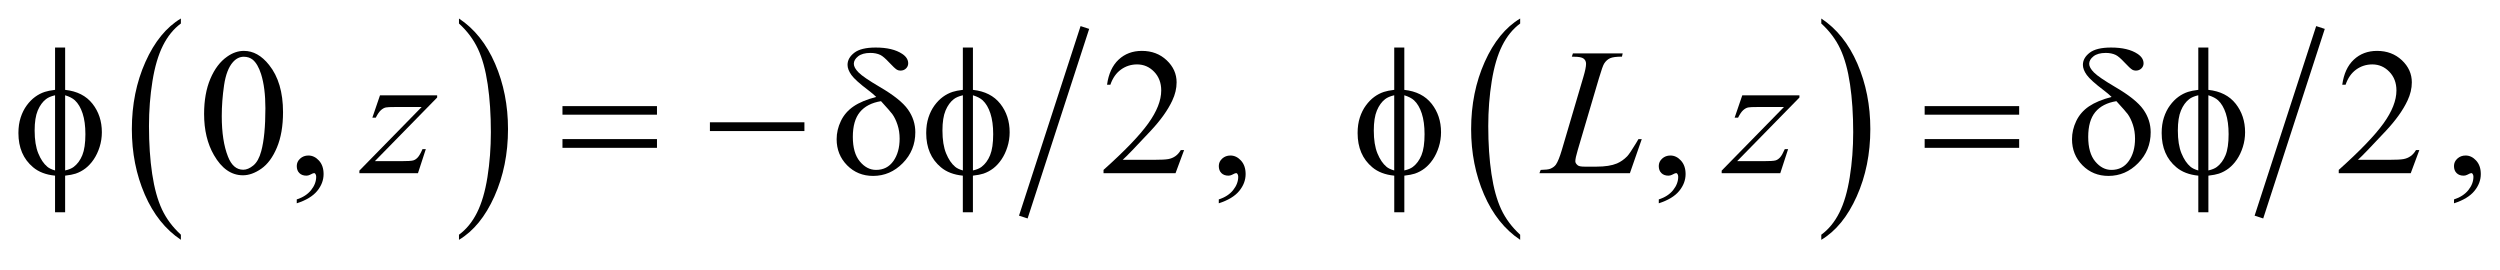<?xml version="1.0" encoding="UTF-8"?>
<!DOCTYPE svg PUBLIC '-//W3C//DTD SVG 1.0//EN'
          'http://www.w3.org/TR/2001/REC-SVG-20010904/DTD/svg10.dtd'>
<svg stroke-dasharray="none" shape-rendering="auto" xmlns="http://www.w3.org/2000/svg" font-family="'Dialog'" text-rendering="auto" width="213" fill-opacity="1" color-interpolation="auto" color-rendering="auto" preserveAspectRatio="xMidYMid meet" font-size="12px" viewBox="0 0 213 23" fill="black" xmlns:xlink="http://www.w3.org/1999/xlink" stroke="black" image-rendering="auto" stroke-miterlimit="10" stroke-linecap="square" stroke-linejoin="miter" font-style="normal" stroke-width="1" height="23" stroke-dashoffset="0" font-weight="normal" stroke-opacity="1"
><!--Generated by the Batik Graphics2D SVG Generator--><defs id="genericDefs"
  /><g
  ><defs id="defs1"
    ><clipPath clipPathUnits="userSpaceOnUse" id="clipPath1"
      ><path d="M-1 -1 L134.118 -1 L134.118 12.964 L-1 12.964 L-1 -1 Z"
      /></clipPath
      ><clipPath clipPathUnits="userSpaceOnUse" id="clipPath2"
      ><path d="M-21.589 9.357 L-21.589 21.321 L111.53 21.321 L111.53 9.357 Z"
      /></clipPath
    ></defs
    ><g transform="scale(1.576,1.576) translate(1,1) matrix(1,0,0,1,21.589,-9.357)"
    ><path d="M-12.81 21.045 L-12.81 21.321 C-13.645 20.764 -14.296 19.949 -14.762 18.873 C-15.228 17.797 -15.461 16.619 -15.461 15.34 C-15.461 14.009 -15.216 12.797 -14.726 11.703 C-14.236 10.609 -13.598 9.828 -12.81 9.357 L-12.81 9.627 C-13.204 9.918 -13.527 10.316 -13.78 10.821 C-14.033 11.326 -14.222 11.967 -14.347 12.743 C-14.472 13.519 -14.535 14.329 -14.535 15.172 C-14.535 16.127 -14.477 16.989 -14.362 17.759 C-14.246 18.53 -14.07 19.168 -13.834 19.675 C-13.596 20.181 -13.255 20.638 -12.81 21.045 Z" stroke="none" clip-path="url(#clipPath2)"
    /></g
    ><g transform="matrix(1.576,0,0,1.576,35.595,-13.169)"
    ><path d="M2.227 9.627 L2.227 9.357 C3.062 9.909 3.713 10.723 4.179 11.799 C4.645 12.875 4.878 14.053 4.878 15.332 C4.878 16.663 4.633 17.876 4.143 18.972 C3.653 20.067 3.015 20.85 2.227 21.321 L2.227 21.045 C2.624 20.754 2.949 20.357 3.202 19.852 C3.455 19.347 3.643 18.707 3.766 17.933 C3.889 17.159 3.951 16.347 3.951 15.5 C3.951 14.55 3.894 13.689 3.78 12.917 C3.667 12.145 3.49 11.505 3.252 10.998 C3.013 10.49 2.672 10.033 2.227 9.627 Z" stroke="none" clip-path="url(#clipPath2)"
    /></g
    ><g stroke-width="0.489" transform="matrix(1.576,0,0,1.576,35.595,-13.169)"
    ><line y2="19.858" fill="none" x1="35.988" clip-path="url(#clipPath2)" x2="32.811" y1="10.075"
    /></g
    ><g stroke-width="0.489" transform="matrix(1.576,0,0,1.576,35.595,-13.169)"
    ><path d="M59.596 21.045 L59.596 21.321 C58.76 20.764 58.11 19.949 57.644 18.873 C57.178 17.797 56.945 16.619 56.945 15.34 C56.945 14.009 57.19 12.797 57.68 11.703 C58.169 10.61 58.808 9.828 59.596 9.357 L59.596 9.627 C59.201 9.918 58.878 10.316 58.625 10.821 C58.372 11.326 58.184 11.967 58.059 12.743 C57.934 13.519 57.871 14.329 57.871 15.172 C57.871 16.127 57.929 16.989 58.044 17.759 C58.159 18.53 58.336 19.168 58.572 19.675 C58.81 20.181 59.151 20.638 59.596 21.045 Z" stroke="none" clip-path="url(#clipPath2)"
    /></g
    ><g stroke-width="0.489" transform="matrix(1.576,0,0,1.576,35.595,-13.169)"
    ><path d="M75.875 9.627 L75.875 9.357 C76.711 9.909 77.361 10.723 77.827 11.799 C78.293 12.875 78.526 14.053 78.526 15.332 C78.526 16.663 78.281 17.876 77.791 18.972 C77.302 20.067 76.663 20.85 75.875 21.321 L75.875 21.045 C76.272 20.754 76.598 20.357 76.851 19.852 C77.104 19.347 77.291 18.707 77.414 17.933 C77.538 17.159 77.6 16.347 77.6 15.5 C77.6 14.55 77.543 13.689 77.429 12.917 C77.316 12.145 77.139 11.505 76.901 10.998 C76.662 10.49 76.32 10.033 75.875 9.627 Z" stroke="none" clip-path="url(#clipPath2)"
    /></g
    ><g stroke-width="0.489" transform="matrix(1.576,0,0,1.576,35.595,-13.169)"
    ><line y2="19.858" fill="none" x1="102.786" clip-path="url(#clipPath2)" x2="99.609" y1="10.075"
    /></g
    ><g stroke-width="0.489" transform="matrix(1.576,0,0,1.576,35.595,-13.169)"
    ><path d="M-11.552 14.518 C-11.552 13.779 -11.438 13.143 -11.211 12.61 C-10.984 12.077 -10.682 11.679 -10.306 11.418 C-10.014 11.211 -9.713 11.107 -9.401 11.107 C-8.895 11.107 -8.441 11.36 -8.039 11.867 C-7.536 12.494 -7.285 13.345 -7.285 14.417 C-7.285 15.169 -7.395 15.808 -7.616 16.333 C-7.837 16.858 -8.118 17.239 -8.46 17.477 C-8.802 17.715 -9.132 17.832 -9.45 17.832 C-10.079 17.832 -10.603 17.468 -11.021 16.738 C-11.375 16.125 -11.552 15.385 -11.552 14.518 ZM-10.597 14.637 C-10.597 15.529 -10.485 16.256 -10.262 16.82 C-10.077 17.295 -9.802 17.532 -9.435 17.532 C-9.26 17.532 -9.078 17.455 -8.89 17.301 C-8.702 17.147 -8.559 16.888 -8.462 16.525 C-8.313 15.977 -8.238 15.206 -8.238 14.209 C-8.238 13.47 -8.316 12.854 -8.472 12.36 C-8.589 11.994 -8.74 11.735 -8.924 11.582 C-9.057 11.477 -9.218 11.424 -9.406 11.424 C-9.627 11.424 -9.823 11.521 -9.995 11.716 C-10.228 11.98 -10.388 12.396 -10.472 12.963 C-10.555 13.528 -10.597 14.087 -10.597 14.637 Z" stroke="none" clip-path="url(#clipPath2)"
    /></g
    ><g stroke-width="0.489" transform="matrix(1.576,0,0,1.576,35.595,-13.169)"
    ><path d="M-6.543 19.347 L-6.543 19.137 C-6.209 19.029 -5.95 18.861 -5.767 18.633 C-5.584 18.404 -5.492 18.163 -5.492 17.909 C-5.492 17.848 -5.507 17.797 -5.536 17.756 C-5.559 17.728 -5.581 17.713 -5.604 17.713 C-5.64 17.713 -5.717 17.745 -5.837 17.809 C-5.895 17.837 -5.957 17.852 -6.022 17.852 C-6.181 17.852 -6.307 17.806 -6.401 17.713 C-6.495 17.621 -6.542 17.493 -6.542 17.331 C-6.542 17.175 -6.481 17.041 -6.359 16.93 C-6.237 16.819 -6.089 16.763 -5.914 16.763 C-5.7 16.763 -5.51 16.855 -5.342 17.037 C-5.175 17.221 -5.092 17.463 -5.092 17.766 C-5.092 18.094 -5.208 18.399 -5.44 18.681 C-5.673 18.963 -6.04 19.185 -6.543 19.347 Z" stroke="none" clip-path="url(#clipPath2)"
    /></g
    ><g stroke-width="0.489" transform="matrix(1.576,0,0,1.576,35.595,-13.169)"
    ><path d="M41.427 16.471 L40.965 17.718 L37.072 17.718 L37.072 17.541 C38.218 16.516 39.024 15.678 39.49 15.028 C39.957 14.379 40.191 13.785 40.191 13.247 C40.191 12.836 40.063 12.498 39.807 12.234 C39.551 11.97 39.244 11.838 38.887 11.838 C38.563 11.838 38.272 11.931 38.014 12.117 C37.756 12.304 37.565 12.576 37.442 12.936 L37.262 12.936 C37.343 12.347 37.552 11.894 37.887 11.58 C38.222 11.265 38.642 11.107 39.145 11.107 C39.68 11.107 40.127 11.276 40.485 11.613 C40.843 11.951 41.023 12.349 41.023 12.807 C41.023 13.135 40.945 13.463 40.79 13.791 C40.55 14.307 40.161 14.853 39.622 15.429 C38.814 16.295 38.31 16.818 38.109 16.995 L39.832 16.995 C40.182 16.995 40.428 16.982 40.569 16.957 C40.71 16.932 40.838 16.88 40.951 16.802 C41.064 16.724 41.163 16.614 41.248 16.47 L41.427 16.47 Z" stroke="none" clip-path="url(#clipPath2)"
    /></g
    ><g stroke-width="0.489" transform="matrix(1.576,0,0,1.576,35.595,-13.169)"
    ><path d="M43.303 19.347 L43.303 19.137 C43.637 19.029 43.896 18.861 44.079 18.633 C44.262 18.404 44.354 18.163 44.354 17.909 C44.354 17.848 44.339 17.797 44.31 17.756 C44.287 17.728 44.265 17.713 44.242 17.713 C44.206 17.713 44.129 17.745 44.009 17.809 C43.951 17.837 43.889 17.852 43.824 17.852 C43.665 17.852 43.539 17.806 43.445 17.713 C43.351 17.621 43.304 17.493 43.304 17.331 C43.304 17.175 43.365 17.041 43.487 16.93 C43.609 16.819 43.757 16.763 43.932 16.763 C44.146 16.763 44.336 16.855 44.504 17.037 C44.671 17.221 44.754 17.463 44.754 17.766 C44.754 18.094 44.638 18.399 44.406 18.681 C44.173 18.963 43.806 19.185 43.303 19.347 Z" stroke="none" clip-path="url(#clipPath2)"
    /></g
    ><g stroke-width="0.489" transform="matrix(1.576,0,0,1.576,35.595,-13.169)"
    ><path d="M67.09 19.347 L67.09 19.137 C67.424 19.029 67.683 18.861 67.866 18.633 C68.049 18.404 68.14 18.163 68.14 17.909 C68.14 17.848 68.125 17.797 68.096 17.756 C68.074 17.728 68.051 17.713 68.029 17.713 C67.993 17.713 67.915 17.745 67.796 17.809 C67.737 17.837 67.676 17.852 67.61 17.852 C67.451 17.852 67.325 17.806 67.231 17.713 C67.136 17.621 67.089 17.493 67.089 17.331 C67.089 17.175 67.15 17.041 67.272 16.93 C67.394 16.819 67.542 16.763 67.717 16.763 C67.931 16.763 68.121 16.855 68.288 17.037 C68.455 17.221 68.539 17.463 68.539 17.766 C68.539 18.094 68.423 18.399 68.191 18.681 C67.96 18.963 67.593 19.185 67.09 19.347 Z" stroke="none" clip-path="url(#clipPath2)"
    /></g
    ><g stroke-width="0.489" transform="matrix(1.576,0,0,1.576,35.595,-13.169)"
    ><path d="M108.205 16.471 L107.742 17.718 L103.849 17.718 L103.849 17.541 C104.995 16.516 105.8 15.678 106.268 15.028 C106.735 14.379 106.968 13.785 106.968 13.247 C106.968 12.836 106.84 12.498 106.583 12.234 C106.327 11.97 106.02 11.838 105.664 11.838 C105.34 11.838 105.048 11.931 104.79 12.117 C104.532 12.304 104.342 12.576 104.219 12.936 L104.039 12.936 C104.12 12.347 104.328 11.894 104.664 11.58 C105 11.265 105.419 11.107 105.922 11.107 C106.457 11.107 106.903 11.276 107.263 11.613 C107.621 11.951 107.8 12.349 107.8 12.807 C107.8 13.135 107.722 13.463 107.567 13.791 C107.327 14.307 106.937 14.853 106.399 15.429 C105.591 16.295 105.086 16.818 104.886 16.995 L106.608 16.995 C106.959 16.995 107.205 16.982 107.345 16.957 C107.487 16.932 107.614 16.88 107.727 16.802 C107.841 16.724 107.94 16.614 108.024 16.47 L108.205 16.47 Z" stroke="none" clip-path="url(#clipPath2)"
    /></g
    ><g stroke-width="0.489" transform="matrix(1.576,0,0,1.576,35.595,-13.169)"
    ><path d="M110.08 19.347 L110.08 19.137 C110.414 19.029 110.673 18.861 110.856 18.633 C111.039 18.404 111.13 18.163 111.13 17.909 C111.13 17.848 111.115 17.797 111.086 17.756 C111.064 17.728 111.041 17.713 111.019 17.713 C110.983 17.713 110.905 17.745 110.786 17.809 C110.727 17.837 110.666 17.852 110.6 17.852 C110.441 17.852 110.315 17.806 110.221 17.713 C110.126 17.621 110.079 17.493 110.079 17.331 C110.079 17.175 110.14 17.041 110.262 16.93 C110.384 16.819 110.532 16.763 110.707 16.763 C110.921 16.763 111.111 16.855 111.278 17.037 C111.445 17.221 111.529 17.463 111.529 17.766 C111.529 18.094 111.413 18.399 111.181 18.681 C110.95 18.963 110.583 19.185 110.08 19.347 Z" stroke="none" clip-path="url(#clipPath2)"
    /></g
    ><g stroke-width="0.489" transform="matrix(1.576,0,0,1.576,35.595,-13.169)"
    ><path d="M-2.043 13.51 L1.047 13.51 L1.047 13.629 L-2.32 17.068 L-0.894 17.068 C-0.557 17.068 -0.343 17.055 -0.252 17.03 C-0.161 17.005 -0.078 16.95 -0.002 16.867 C0.074 16.785 0.16 16.635 0.254 16.419 L0.434 16.419 L0.01 17.719 L-3.157 17.719 L-3.157 17.58 L0.21 14.141 L-1.191 14.141 C-1.486 14.141 -1.665 14.149 -1.726 14.165 C-1.817 14.184 -1.907 14.234 -1.996 14.315 C-2.085 14.396 -2.177 14.531 -2.271 14.718 L-2.456 14.718 L-2.043 13.51 Z" stroke="none" clip-path="url(#clipPath2)"
    /></g
    ><g stroke-width="0.489" transform="matrix(1.576,0,0,1.576,35.595,-13.169)"
    ><path d="M65.528 17.719 L60.637 17.719 L60.705 17.542 C60.965 17.536 61.138 17.515 61.226 17.479 C61.363 17.422 61.462 17.347 61.528 17.255 C61.629 17.109 61.736 16.844 61.849 16.462 L63.012 12.521 C63.109 12.196 63.158 11.958 63.158 11.805 C63.158 11.684 63.113 11.59 63.024 11.523 C62.935 11.456 62.767 11.423 62.52 11.423 C62.465 11.423 62.421 11.422 62.389 11.418 L62.448 11.241 L65.138 11.241 L65.099 11.418 C64.797 11.418 64.583 11.447 64.456 11.504 C64.33 11.562 64.225 11.655 64.141 11.786 C64.082 11.872 63.987 12.14 63.854 12.589 L62.71 16.463 C62.622 16.756 62.578 16.959 62.578 17.074 C62.578 17.15 62.622 17.223 62.71 17.294 C62.765 17.342 62.89 17.365 63.084 17.365 L63.722 17.365 C64.186 17.365 64.554 17.307 64.826 17.193 C65.027 17.107 65.212 16.978 65.381 16.806 C65.472 16.71 65.633 16.473 65.862 16.094 L65.989 15.879 L66.169 15.879 L65.528 17.719 Z" stroke="none" clip-path="url(#clipPath2)"
    /></g
    ><g stroke-width="0.489" transform="matrix(1.576,0,0,1.576,35.595,-13.169)"
    ><path d="M71.603 13.51 L74.693 13.51 L74.693 13.629 L71.326 17.068 L72.752 17.068 C73.089 17.068 73.304 17.055 73.395 17.03 C73.486 17.005 73.569 16.95 73.645 16.867 C73.721 16.785 73.806 16.635 73.901 16.419 L74.081 16.419 L73.658 17.718 L70.49 17.718 L70.49 17.58 L73.857 14.141 L72.456 14.141 C72.161 14.141 71.982 14.149 71.921 14.165 C71.83 14.184 71.74 14.234 71.65 14.315 C71.561 14.396 71.469 14.531 71.376 14.718 L71.19 14.718 L71.603 13.51 Z" stroke="none" clip-path="url(#clipPath2)"
    /></g
    ><g stroke-width="0.489" transform="matrix(1.576,0,0,1.576,35.595,-13.169)"
    ><path d="M-19.064 13.214 C-18.418 13.284 -17.926 13.534 -17.587 13.964 C-17.248 14.394 -17.079 14.908 -17.079 15.506 C-17.079 15.78 -17.12 16.045 -17.201 16.302 C-17.282 16.558 -17.389 16.782 -17.52 16.975 C-17.651 17.168 -17.798 17.328 -17.96 17.454 C-18.123 17.579 -18.301 17.676 -18.496 17.742 C-18.632 17.787 -18.822 17.824 -19.065 17.852 L-19.065 19.83 L-19.61 19.83 L-19.61 17.852 C-20.1 17.804 -20.495 17.653 -20.797 17.398 C-21.326 16.956 -21.59 16.339 -21.59 15.549 C-21.59 15.237 -21.549 14.957 -21.468 14.708 C-21.387 14.46 -21.278 14.242 -21.14 14.054 C-21.002 13.866 -20.851 13.713 -20.687 13.593 C-20.523 13.473 -20.349 13.384 -20.164 13.323 C-20.031 13.279 -19.846 13.242 -19.609 13.213 L-19.609 10.925 L-19.064 10.925 L-19.064 13.214 ZM-19.609 13.506 C-19.823 13.557 -19.987 13.627 -20.1 13.716 C-20.285 13.86 -20.433 14.064 -20.545 14.33 C-20.657 14.596 -20.713 14.957 -20.713 15.413 C-20.713 15.916 -20.647 16.327 -20.516 16.647 C-20.385 16.967 -20.222 17.209 -20.027 17.371 C-19.936 17.45 -19.797 17.517 -19.609 17.571 L-19.609 13.506 ZM-19.064 17.57 C-18.866 17.526 -18.712 17.463 -18.602 17.38 C-18.401 17.227 -18.245 17.015 -18.135 16.744 C-18.025 16.473 -17.969 16.097 -17.969 15.612 C-17.969 15.17 -18.019 14.795 -18.12 14.487 C-18.221 14.18 -18.36 13.944 -18.538 13.778 C-18.655 13.67 -18.83 13.579 -19.064 13.506 L-19.064 17.57 Z" stroke="none" clip-path="url(#clipPath2)"
    /></g
    ><g stroke-width="0.489" transform="matrix(1.576,0,0,1.576,35.595,-13.169)"
    ><path d="M7.822 14.093 L12.931 14.093 L12.931 14.556 L7.822 14.556 L7.822 14.093 ZM7.822 15.875 L12.931 15.875 L12.931 16.348 L7.822 16.348 L7.822 15.875 Z" stroke="none" clip-path="url(#clipPath2)"
    /></g
    ><g stroke-width="0.489" transform="matrix(1.576,0,0,1.576,35.595,-13.169)"
    ><path d="M15.793 14.967 L20.902 14.967 L20.902 15.441 L15.793 15.441 L15.793 14.967 Z" stroke="none" clip-path="url(#clipPath2)"
    /></g
    ><g stroke-width="0.489" transform="matrix(1.576,0,0,1.576,35.595,-13.169)"
    ><path d="M24.784 13.596 C24.655 13.472 24.515 13.354 24.366 13.242 C23.889 12.882 23.581 12.604 23.442 12.409 C23.302 12.213 23.233 12.031 23.233 11.862 C23.233 11.613 23.355 11.396 23.598 11.208 C23.841 11.02 24.227 10.926 24.756 10.926 C25.369 10.926 25.847 11.04 26.191 11.27 C26.405 11.413 26.512 11.583 26.512 11.781 C26.512 11.889 26.472 11.981 26.393 12.058 C26.313 12.134 26.214 12.173 26.094 12.173 C26.023 12.173 25.959 12.157 25.904 12.125 C25.823 12.077 25.683 11.947 25.483 11.733 C25.284 11.52 25.126 11.384 25.009 11.327 C24.856 11.254 24.676 11.217 24.469 11.217 C24.18 11.217 23.959 11.279 23.804 11.401 C23.65 11.524 23.573 11.658 23.573 11.805 C23.573 11.945 23.659 12.102 23.831 12.275 C24.003 12.449 24.384 12.709 24.975 13.056 C25.725 13.493 26.232 13.899 26.498 14.274 C26.764 14.649 26.897 15.061 26.897 15.506 C26.897 16.159 26.671 16.716 26.218 17.176 C25.765 17.636 25.231 17.866 24.615 17.866 C24.057 17.866 23.589 17.675 23.211 17.293 C22.833 16.91 22.644 16.439 22.644 15.879 C22.644 15.545 22.72 15.218 22.873 14.898 C23.026 14.578 23.254 14.315 23.559 14.107 C23.864 13.899 24.272 13.73 24.784 13.596 ZM25.042 13.825 C24.536 13.908 24.156 14.105 23.901 14.415 C23.646 14.726 23.519 15.172 23.519 15.755 C23.519 16.337 23.645 16.781 23.899 17.085 C24.152 17.389 24.444 17.541 24.774 17.541 C25.173 17.541 25.485 17.382 25.711 17.063 C25.936 16.745 26.049 16.34 26.049 15.85 C26.049 15.585 26.011 15.336 25.935 15.104 C25.859 14.872 25.766 14.679 25.655 14.526 C25.571 14.413 25.366 14.179 25.042 13.825 Z" stroke="none" clip-path="url(#clipPath2)"
    /></g
    ><g stroke-width="0.489" transform="matrix(1.576,0,0,1.576,35.595,-13.169)"
    ><path d="M30.012 13.214 C30.658 13.284 31.15 13.534 31.489 13.964 C31.828 14.394 31.997 14.908 31.997 15.506 C31.997 15.78 31.956 16.045 31.875 16.302 C31.794 16.558 31.687 16.782 31.556 16.975 C31.425 17.168 31.278 17.328 31.116 17.454 C30.953 17.579 30.775 17.676 30.58 17.742 C30.444 17.787 30.254 17.824 30.011 17.852 L30.011 19.83 L29.466 19.83 L29.466 17.852 C28.976 17.804 28.581 17.653 28.279 17.398 C27.75 16.956 27.486 16.339 27.486 15.549 C27.486 15.237 27.527 14.957 27.608 14.708 C27.689 14.46 27.798 14.242 27.936 14.054 C28.074 13.866 28.225 13.713 28.389 13.593 C28.553 13.473 28.727 13.384 28.912 13.323 C29.045 13.279 29.23 13.242 29.467 13.213 L29.467 10.925 L30.012 10.925 L30.012 13.214 ZM29.468 13.506 C29.254 13.557 29.09 13.627 28.977 13.716 C28.792 13.86 28.644 14.064 28.532 14.33 C28.42 14.596 28.364 14.957 28.364 15.413 C28.364 15.916 28.43 16.327 28.561 16.647 C28.692 16.967 28.855 17.209 29.05 17.371 C29.141 17.45 29.28 17.517 29.468 17.571 L29.468 13.506 ZM30.012 17.57 C30.21 17.526 30.364 17.463 30.474 17.38 C30.675 17.227 30.831 17.015 30.941 16.744 C31.051 16.473 31.107 16.097 31.107 15.612 C31.107 15.17 31.057 14.795 30.956 14.487 C30.855 14.18 30.716 13.944 30.538 13.778 C30.421 13.67 30.246 13.579 30.012 13.506 L30.012 17.57 Z" stroke="none" clip-path="url(#clipPath2)"
    /></g
    ><g stroke-width="0.489" transform="matrix(1.576,0,0,1.576,35.595,-13.169)"
    ><path d="M53.332 13.214 C53.978 13.284 54.47 13.534 54.809 13.964 C55.148 14.394 55.318 14.908 55.318 15.506 C55.318 15.78 55.277 16.045 55.196 16.302 C55.115 16.558 55.008 16.782 54.878 16.975 C54.746 17.168 54.6 17.328 54.438 17.454 C54.276 17.579 54.097 17.676 53.903 17.742 C53.766 17.787 53.577 17.824 53.334 17.852 L53.334 19.83 L52.789 19.83 L52.789 17.852 C52.299 17.804 51.903 17.653 51.601 17.398 C51.072 16.956 50.808 16.339 50.808 15.549 C50.808 15.237 50.848 14.957 50.929 14.708 C51.01 14.46 51.119 14.242 51.258 14.054 C51.396 13.866 51.546 13.713 51.71 13.593 C51.874 13.473 52.048 13.384 52.233 13.323 C52.366 13.279 52.55 13.242 52.788 13.213 L52.788 10.925 L53.333 10.925 L53.333 13.214 ZM52.787 13.506 C52.572 13.557 52.409 13.627 52.295 13.716 C52.11 13.86 51.962 14.064 51.851 14.33 C51.739 14.596 51.683 14.957 51.683 15.413 C51.683 15.916 51.748 16.327 51.879 16.647 C52.011 16.967 52.174 17.209 52.368 17.371 C52.459 17.45 52.598 17.517 52.787 17.571 L52.787 13.506 ZM53.332 17.57 C53.529 17.526 53.684 17.463 53.794 17.38 C53.995 17.227 54.15 17.015 54.261 16.744 C54.372 16.473 54.427 16.097 54.427 15.612 C54.427 15.17 54.376 14.795 54.276 14.487 C54.175 14.18 54.037 13.944 53.858 13.778 C53.741 13.67 53.566 13.579 53.333 13.506 L53.333 17.57 Z" stroke="none" clip-path="url(#clipPath2)"
    /></g
    ><g stroke-width="0.489" transform="matrix(1.576,0,0,1.576,35.595,-13.169)"
    ><path d="M81.463 14.093 L86.572 14.093 L86.572 14.556 L81.463 14.556 L81.463 14.093 ZM81.463 15.875 L86.572 15.875 L86.572 16.348 L81.463 16.348 L81.463 15.875 Z" stroke="none" clip-path="url(#clipPath2)"
    /></g
    ><g stroke-width="0.489" transform="matrix(1.576,0,0,1.576,35.595,-13.169)"
    ><path d="M91.57 13.596 C91.44 13.472 91.3 13.354 91.152 13.242 C90.674 12.882 90.367 12.604 90.227 12.409 C90.087 12.214 90.018 12.031 90.018 11.862 C90.018 11.613 90.139 11.396 90.382 11.208 C90.626 11.02 91.012 10.926 91.54 10.926 C92.153 10.926 92.632 11.04 92.976 11.27 C93.19 11.413 93.297 11.583 93.297 11.781 C93.297 11.889 93.257 11.981 93.178 12.058 C93.098 12.134 92.998 12.173 92.878 12.173 C92.807 12.173 92.744 12.157 92.689 12.125 C92.608 12.077 92.467 11.947 92.268 11.733 C92.069 11.519 91.911 11.384 91.793 11.327 C91.641 11.254 91.461 11.217 91.253 11.217 C90.965 11.217 90.743 11.279 90.589 11.401 C90.435 11.523 90.358 11.658 90.358 11.805 C90.358 11.945 90.444 12.102 90.617 12.275 C90.789 12.449 91.17 12.709 91.76 13.056 C92.51 13.493 93.018 13.899 93.283 14.274 C93.548 14.649 93.682 15.061 93.682 15.506 C93.682 16.159 93.455 16.716 93.003 17.176 C92.55 17.636 92.016 17.866 91.399 17.866 C90.84 17.866 90.373 17.675 89.995 17.293 C89.617 16.91 89.429 16.439 89.429 15.879 C89.429 15.545 89.505 15.218 89.658 14.898 C89.811 14.578 90.039 14.315 90.345 14.107 C90.649 13.901 91.057 13.73 91.57 13.596 ZM91.828 13.825 C91.322 13.908 90.942 14.105 90.687 14.415 C90.432 14.725 90.305 15.172 90.305 15.755 C90.305 16.337 90.431 16.781 90.684 17.085 C90.937 17.389 91.229 17.541 91.56 17.541 C91.959 17.541 92.271 17.382 92.497 17.063 C92.723 16.744 92.836 16.34 92.836 15.85 C92.836 15.585 92.798 15.336 92.722 15.104 C92.645 14.872 92.552 14.679 92.442 14.526 C92.357 14.413 92.152 14.179 91.828 13.825 Z" stroke="none" clip-path="url(#clipPath2)"
    /></g
    ><g stroke-width="0.489" transform="matrix(1.576,0,0,1.576,35.595,-13.169)"
    ><path d="M96.8 13.214 C97.446 13.284 97.938 13.534 98.277 13.964 C98.616 14.394 98.786 14.908 98.786 15.506 C98.786 15.78 98.745 16.045 98.664 16.302 C98.583 16.558 98.476 16.782 98.346 16.975 C98.214 17.168 98.068 17.328 97.906 17.454 C97.744 17.579 97.565 17.676 97.371 17.742 C97.234 17.787 97.045 17.824 96.802 17.852 L96.802 19.83 L96.257 19.83 L96.257 17.852 C95.767 17.804 95.371 17.653 95.069 17.398 C94.54 16.956 94.276 16.339 94.276 15.549 C94.276 15.237 94.316 14.957 94.397 14.708 C94.478 14.46 94.587 14.242 94.726 14.054 C94.864 13.866 95.014 13.713 95.178 13.593 C95.342 13.473 95.516 13.384 95.701 13.323 C95.834 13.279 96.018 13.242 96.256 13.213 L96.256 10.925 L96.8 10.925 L96.8 13.214 ZM96.255 13.506 C96.04 13.557 95.877 13.627 95.763 13.716 C95.578 13.86 95.43 14.064 95.319 14.33 C95.207 14.596 95.151 14.957 95.151 15.413 C95.151 15.916 95.216 16.327 95.347 16.647 C95.479 16.967 95.642 17.209 95.836 17.371 C95.927 17.45 96.066 17.517 96.255 17.571 L96.255 13.506 ZM96.8 17.57 C96.997 17.526 97.152 17.463 97.262 17.38 C97.463 17.227 97.618 17.015 97.729 16.744 C97.84 16.473 97.895 16.097 97.895 15.612 C97.895 15.17 97.844 14.795 97.744 14.487 C97.643 14.18 97.505 13.944 97.326 13.778 C97.209 13.67 97.034 13.579 96.801 13.506 L96.801 17.57 Z" stroke="none" clip-path="url(#clipPath2)"
    /></g
  ></g
></svg
>
